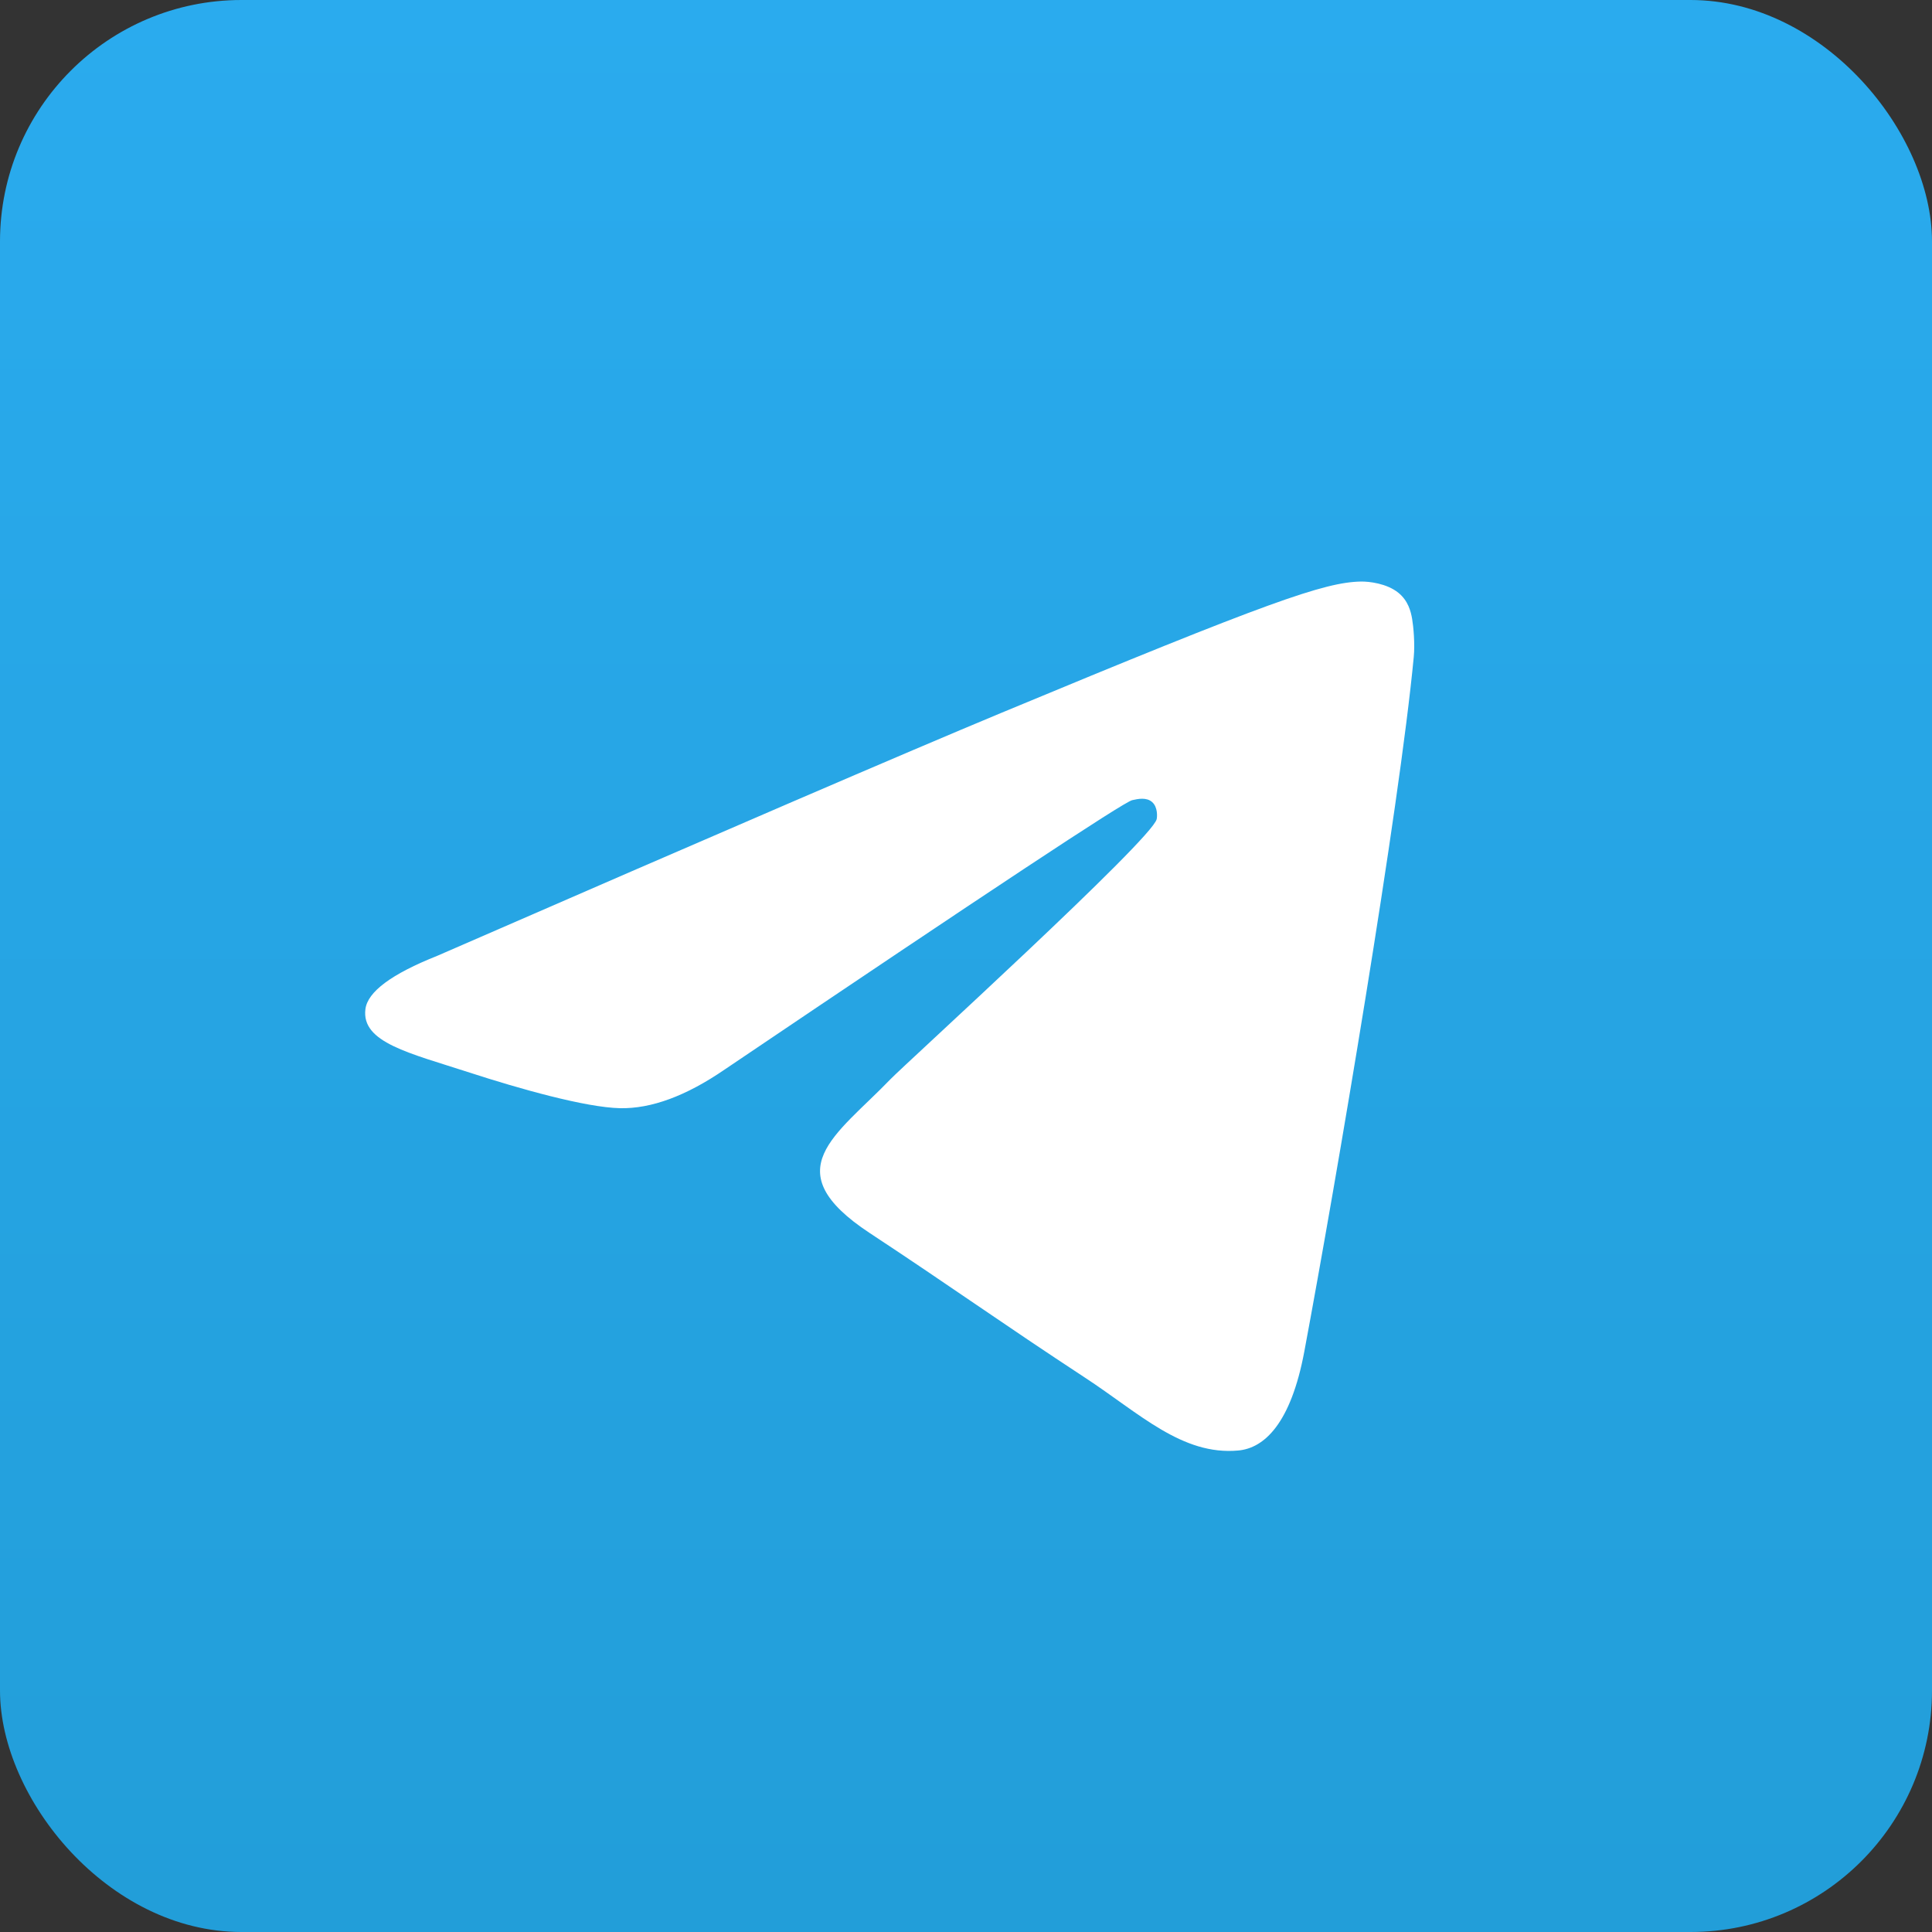 <?xml version="1.0" encoding="UTF-8"?> <svg xmlns="http://www.w3.org/2000/svg" width="104" height="104" viewBox="0 0 104 104" fill="none"><rect x="0" y="0" width="104" height="104" fill="#333333" stroke="none"/> <rect width="104" height="104" rx="13" fill="url(#paint0_linear_835_1880)"></rect> <path fill-rule="evenodd" clip-rule="evenodd" d="M23.538 51.452C38.697 44.847 48.806 40.493 53.864 38.389C68.305 32.383 71.305 31.34 73.261 31.305C73.691 31.297 74.653 31.404 75.276 31.91C75.802 32.337 75.947 32.913 76.016 33.318C76.085 33.723 76.172 34.645 76.103 35.365C75.321 43.587 71.934 63.541 70.212 72.75C69.483 76.647 68.048 77.954 66.658 78.081C63.638 78.359 61.345 76.086 58.42 74.169C53.844 71.168 51.258 69.301 46.816 66.374C41.682 62.99 45.01 61.131 47.936 58.092C48.702 57.297 62.007 45.194 62.264 44.097C62.296 43.959 62.326 43.448 62.022 43.177C61.718 42.907 61.269 42.999 60.946 43.073C60.486 43.177 53.175 48.01 39.012 57.571C36.936 58.996 35.057 59.69 33.373 59.654C31.516 59.613 27.944 58.604 25.289 57.741C22.033 56.682 19.445 56.122 19.67 54.325C19.787 53.388 21.077 52.431 23.538 51.452Z" fill="white"></path> <defs> <linearGradient id="paint0_linear_835_1880" x1="52" y1="0" x2="52" y2="103.229" gradientUnits="userSpaceOnUse"> <stop stop-color="#2AABEE"></stop> <stop offset="1" stop-color="#229ED9"></stop> </linearGradient> </defs> </svg> 
